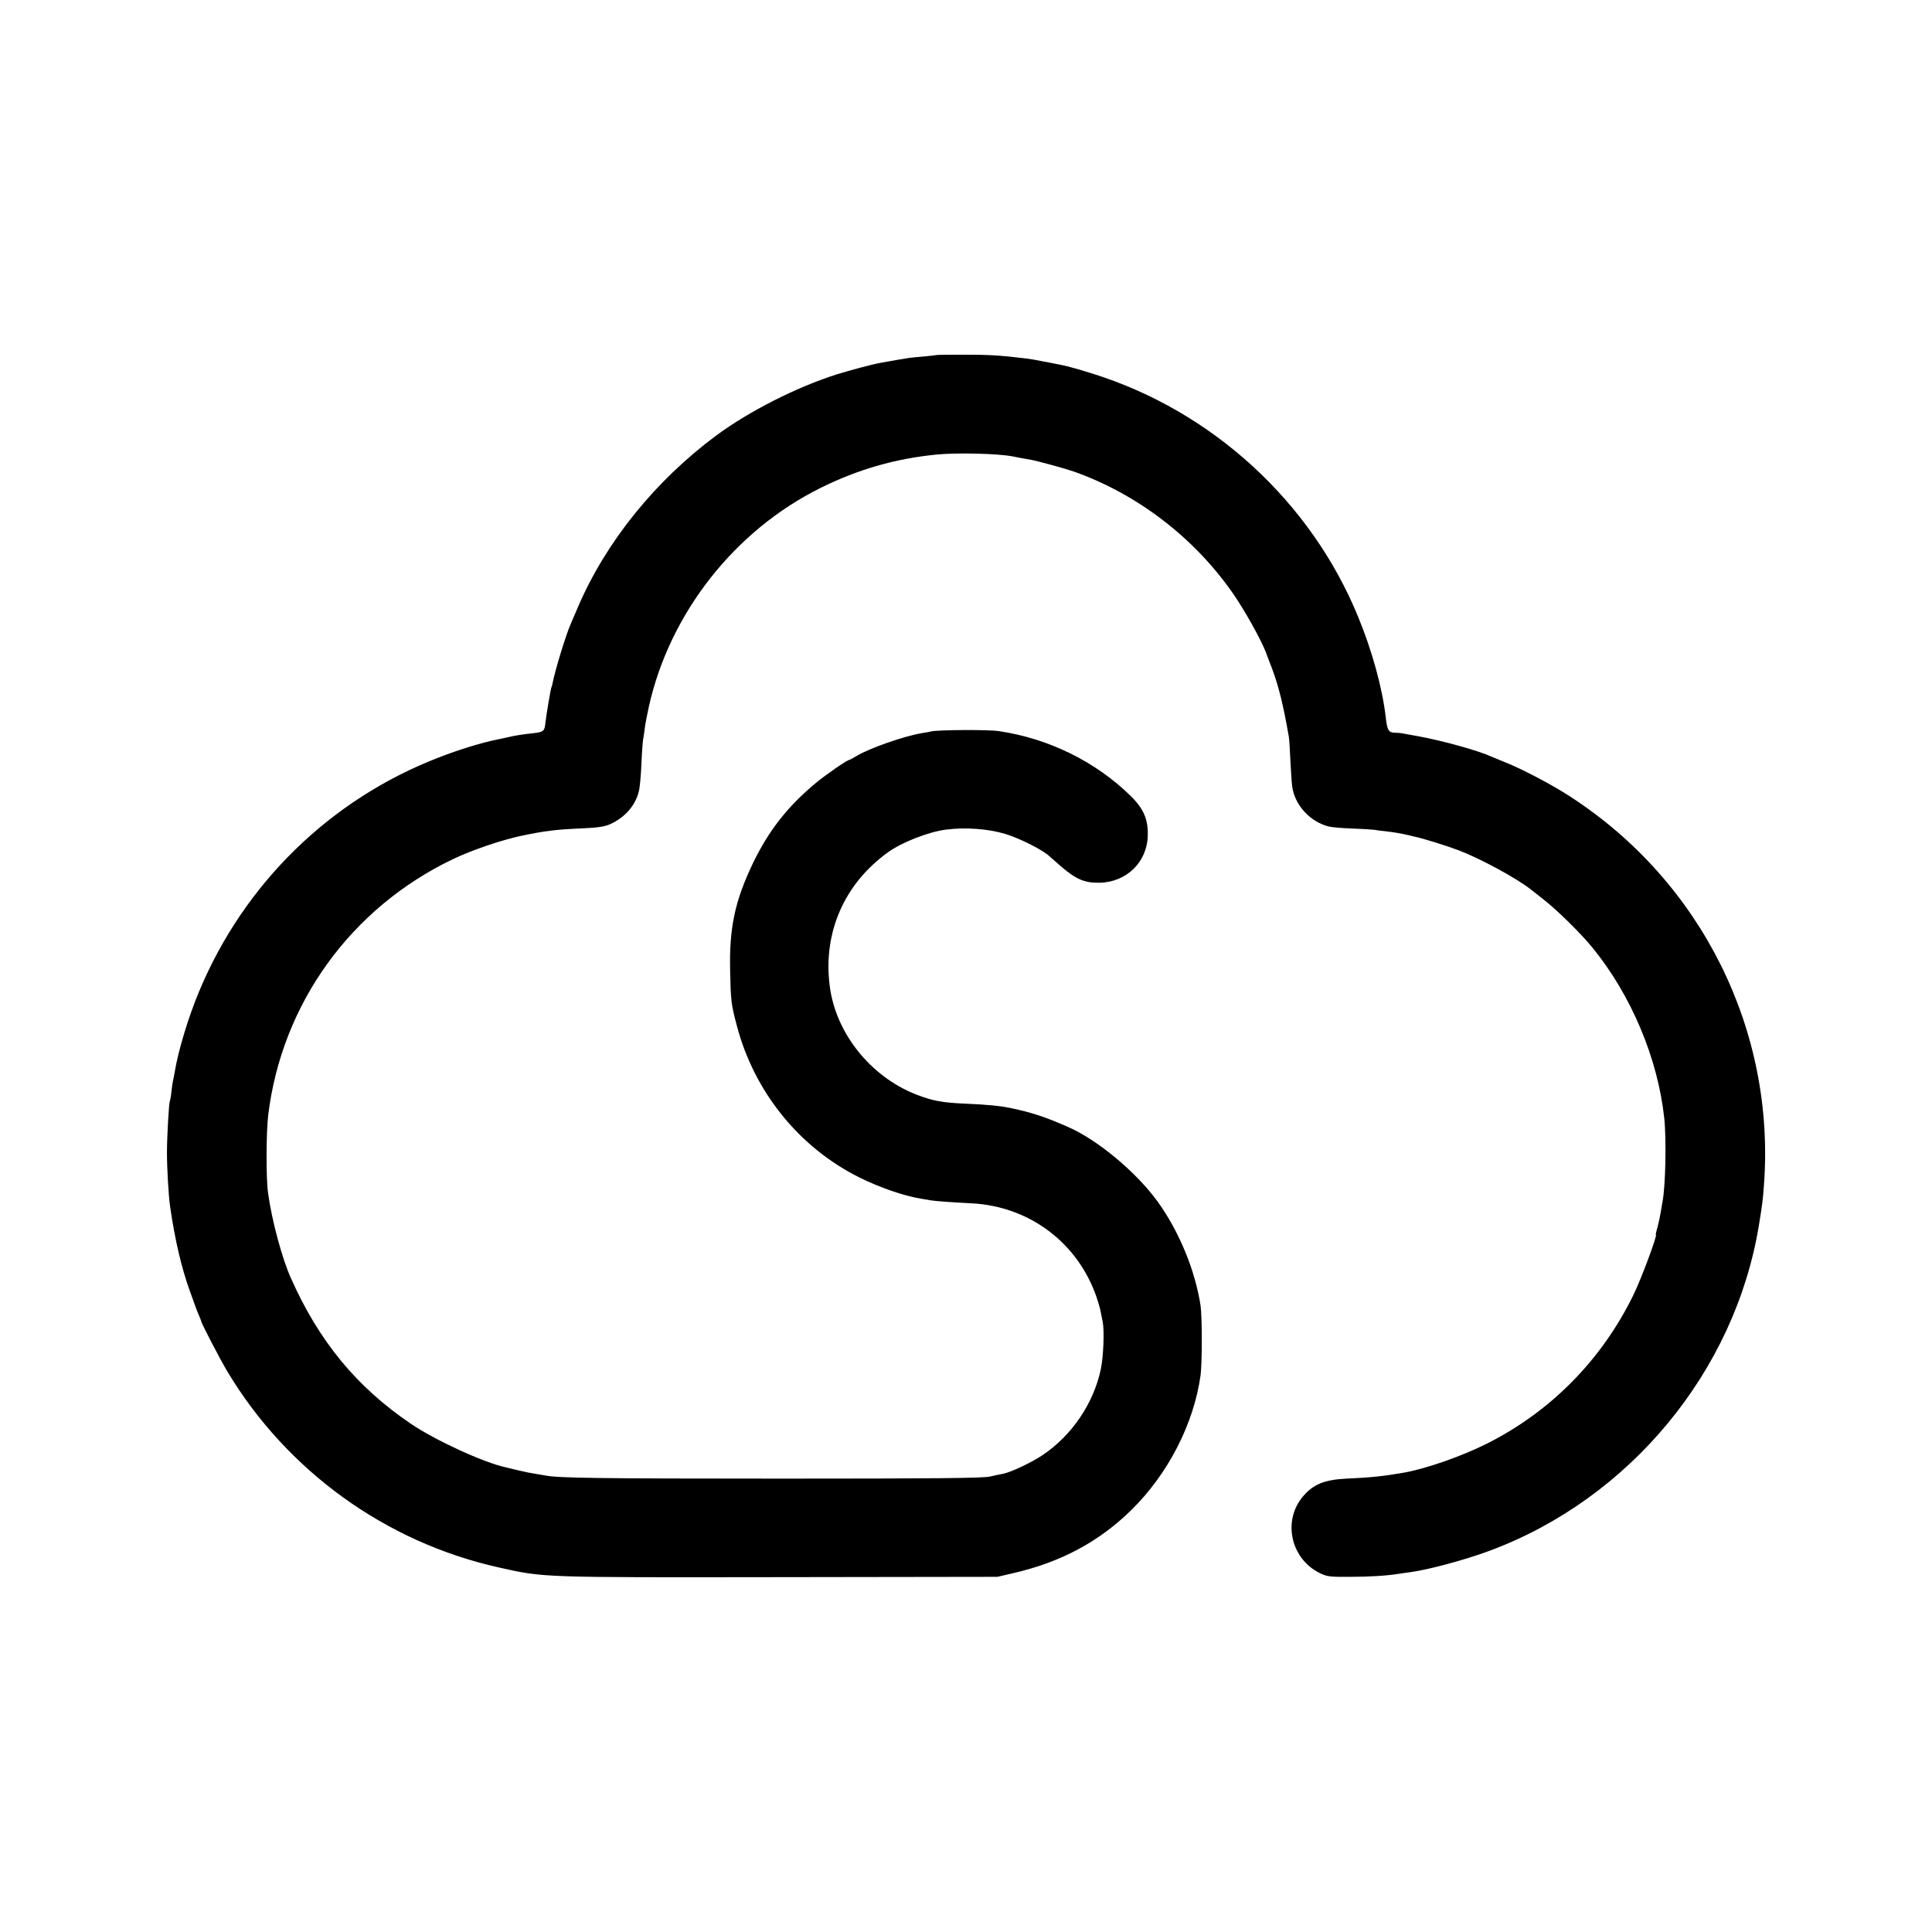 <?xml version="1.0" standalone="no"?>
<!DOCTYPE svg PUBLIC "-//W3C//DTD SVG 20010904//EN"
 "http://www.w3.org/TR/2001/REC-SVG-20010904/DTD/svg10.dtd">
<svg version="1.0" xmlns="http://www.w3.org/2000/svg"
 width="1200pt" height="1200pt" viewBox="0 0 1200 1200"
 preserveAspectRatio="xMidYMid meet">
<g transform="translate(0,1200) scale(0.1,-0.1)"
fill="#000000" stroke="none">
<path d="M5818 9795 c-2 -1 -37 -5 -78 -9 -41 -3 -86 -8 -100 -10 -14 -3 -41
-7 -60 -10 -19 -3 -47 -8 -62 -11 -16 -3 -38 -7 -50 -9 -48 -8 -196 -48 -273
-72 -253 -81 -541 -228 -745 -378 -380 -282 -686 -661 -860 -1066 -18 -41 -38
-88 -45 -105 -30 -67 -97 -288 -112 -364 -2 -14 -6 -27 -8 -30 -4 -7 -34 -182
-38 -226 -5 -46 -12 -52 -74 -59 -72 -8 -106 -13 -163 -26 -25 -6 -54 -12 -65
-14 -93 -19 -232 -61 -360 -111 -672 -259 -1208 -782 -1487 -1450 -68 -162
-131 -370 -153 -505 -3 -19 -8 -42 -10 -50 -2 -8 -7 -39 -10 -69 -3 -30 -8
-57 -10 -60 -6 -11 -18 -221 -18 -321 0 -97 10 -267 19 -330 31 -215 72 -388
124 -531 17 -46 32 -88 34 -94 1 -5 10 -27 19 -49 9 -21 17 -40 17 -43 0 -11
118 -238 163 -313 370 -616 981 -1058 1682 -1215 286 -64 252 -63 1745 -61
l1355 2 95 22 c298 68 535 195 737 393 228 224 388 535 430 837 10 75 10 362
0 432 -33 217 -131 457 -264 643 -133 185 -377 389 -563 469 -141 62 -223 88
-345 114 -74 16 -153 23 -290 29 -143 6 -201 17 -305 57 -285 112 -501 383
-537 678 -41 330 92 633 365 828 85 61 252 126 357 139 123 16 264 5 370 -27
94 -29 237 -102 275 -140 3 -3 35 -31 72 -63 91 -78 144 -101 234 -100 169 2
298 126 303 291 3 102 -25 168 -105 247 -217 214 -512 359 -821 404 -67 10
-378 8 -419 -2 -12 -3 -39 -8 -60 -11 -109 -18 -331 -96 -406 -143 -21 -12
-40 -23 -43 -23 -13 0 -147 -93 -205 -141 -179 -148 -297 -300 -395 -504 -111
-233 -146 -399 -140 -665 4 -185 6 -207 41 -338 107 -411 386 -758 761 -945
129 -64 277 -115 388 -133 21 -3 47 -8 59 -10 23 -4 126 -12 251 -18 359 -19
659 -244 776 -583 11 -32 22 -71 25 -88 3 -16 9 -46 13 -65 11 -53 5 -216 -12
-296 -45 -212 -181 -412 -363 -533 -69 -46 -194 -105 -244 -115 -14 -2 -50
-10 -80 -17 -43 -10 -331 -13 -1300 -13 -1133 0 -1386 4 -1460 19 -13 2 -42 7
-65 11 -22 3 -67 12 -100 20 -33 8 -71 17 -83 20 -136 29 -435 166 -589 270
-338 229 -571 512 -746 905 -55 122 -119 360 -142 529 -13 90 -12 376 1 485
85 692 514 1286 1148 1589 120 57 302 119 426 145 144 30 212 39 379 46 93 4
137 11 169 25 93 42 158 115 180 205 6 22 13 99 16 170 3 72 8 141 11 155 3
14 7 44 10 68 3 24 14 83 25 132 129 581 534 1096 1068 1360 234 116 467 182
722 207 128 12 380 6 471 -12 22 -5 68 -13 113 -21 43 -8 215 -55 266 -73 392
-139 743 -407 984 -751 73 -103 181 -297 210 -375 8 -22 24 -65 36 -95 41
-109 70 -224 105 -425 3 -16 7 -84 10 -150 3 -66 8 -138 11 -159 15 -116 112
-222 229 -250 17 -4 79 -10 140 -12 60 -2 123 -6 140 -8 16 -3 55 -8 85 -11
30 -3 75 -11 100 -16 25 -6 54 -12 64 -15 50 -10 201 -57 275 -85 134 -51 356
-171 446 -241 6 -5 39 -31 75 -59 87 -67 237 -214 311 -305 241 -295 406 -688
446 -1059 14 -133 8 -424 -11 -520 -2 -11 -7 -40 -11 -65 -4 -25 -13 -66 -20
-93 -8 -26 -12 -47 -10 -47 11 0 -92 -276 -138 -370 -197 -405 -514 -727 -912
-927 -156 -78 -373 -154 -510 -179 -124 -22 -215 -32 -363 -38 -137 -7 -207
-36 -271 -113 -126 -152 -73 -386 107 -474 43 -21 60 -24 187 -23 124 0 229 7
305 19 14 2 45 7 70 10 112 15 339 76 490 132 871 323 1526 1114 1675 2023 22
136 24 153 31 246 73 962 -387 1887 -1201 2415 -119 78 -313 179 -420 220 -27
11 -59 24 -70 29 -84 38 -295 97 -450 126 -49 9 -97 18 -105 19 -8 2 -30 4
-48 4 -37 1 -46 16 -55 96 -20 178 -84 412 -171 623 -293 716 -907 1279 -1649
1511 -79 25 -108 33 -162 47 -18 4 -64 14 -92 19 -16 3 -39 8 -53 10 -64 13
-78 15 -120 20 -146 18 -222 22 -372 22 -92 0 -169 -1 -170 -2z"/>
</g>
</svg>
